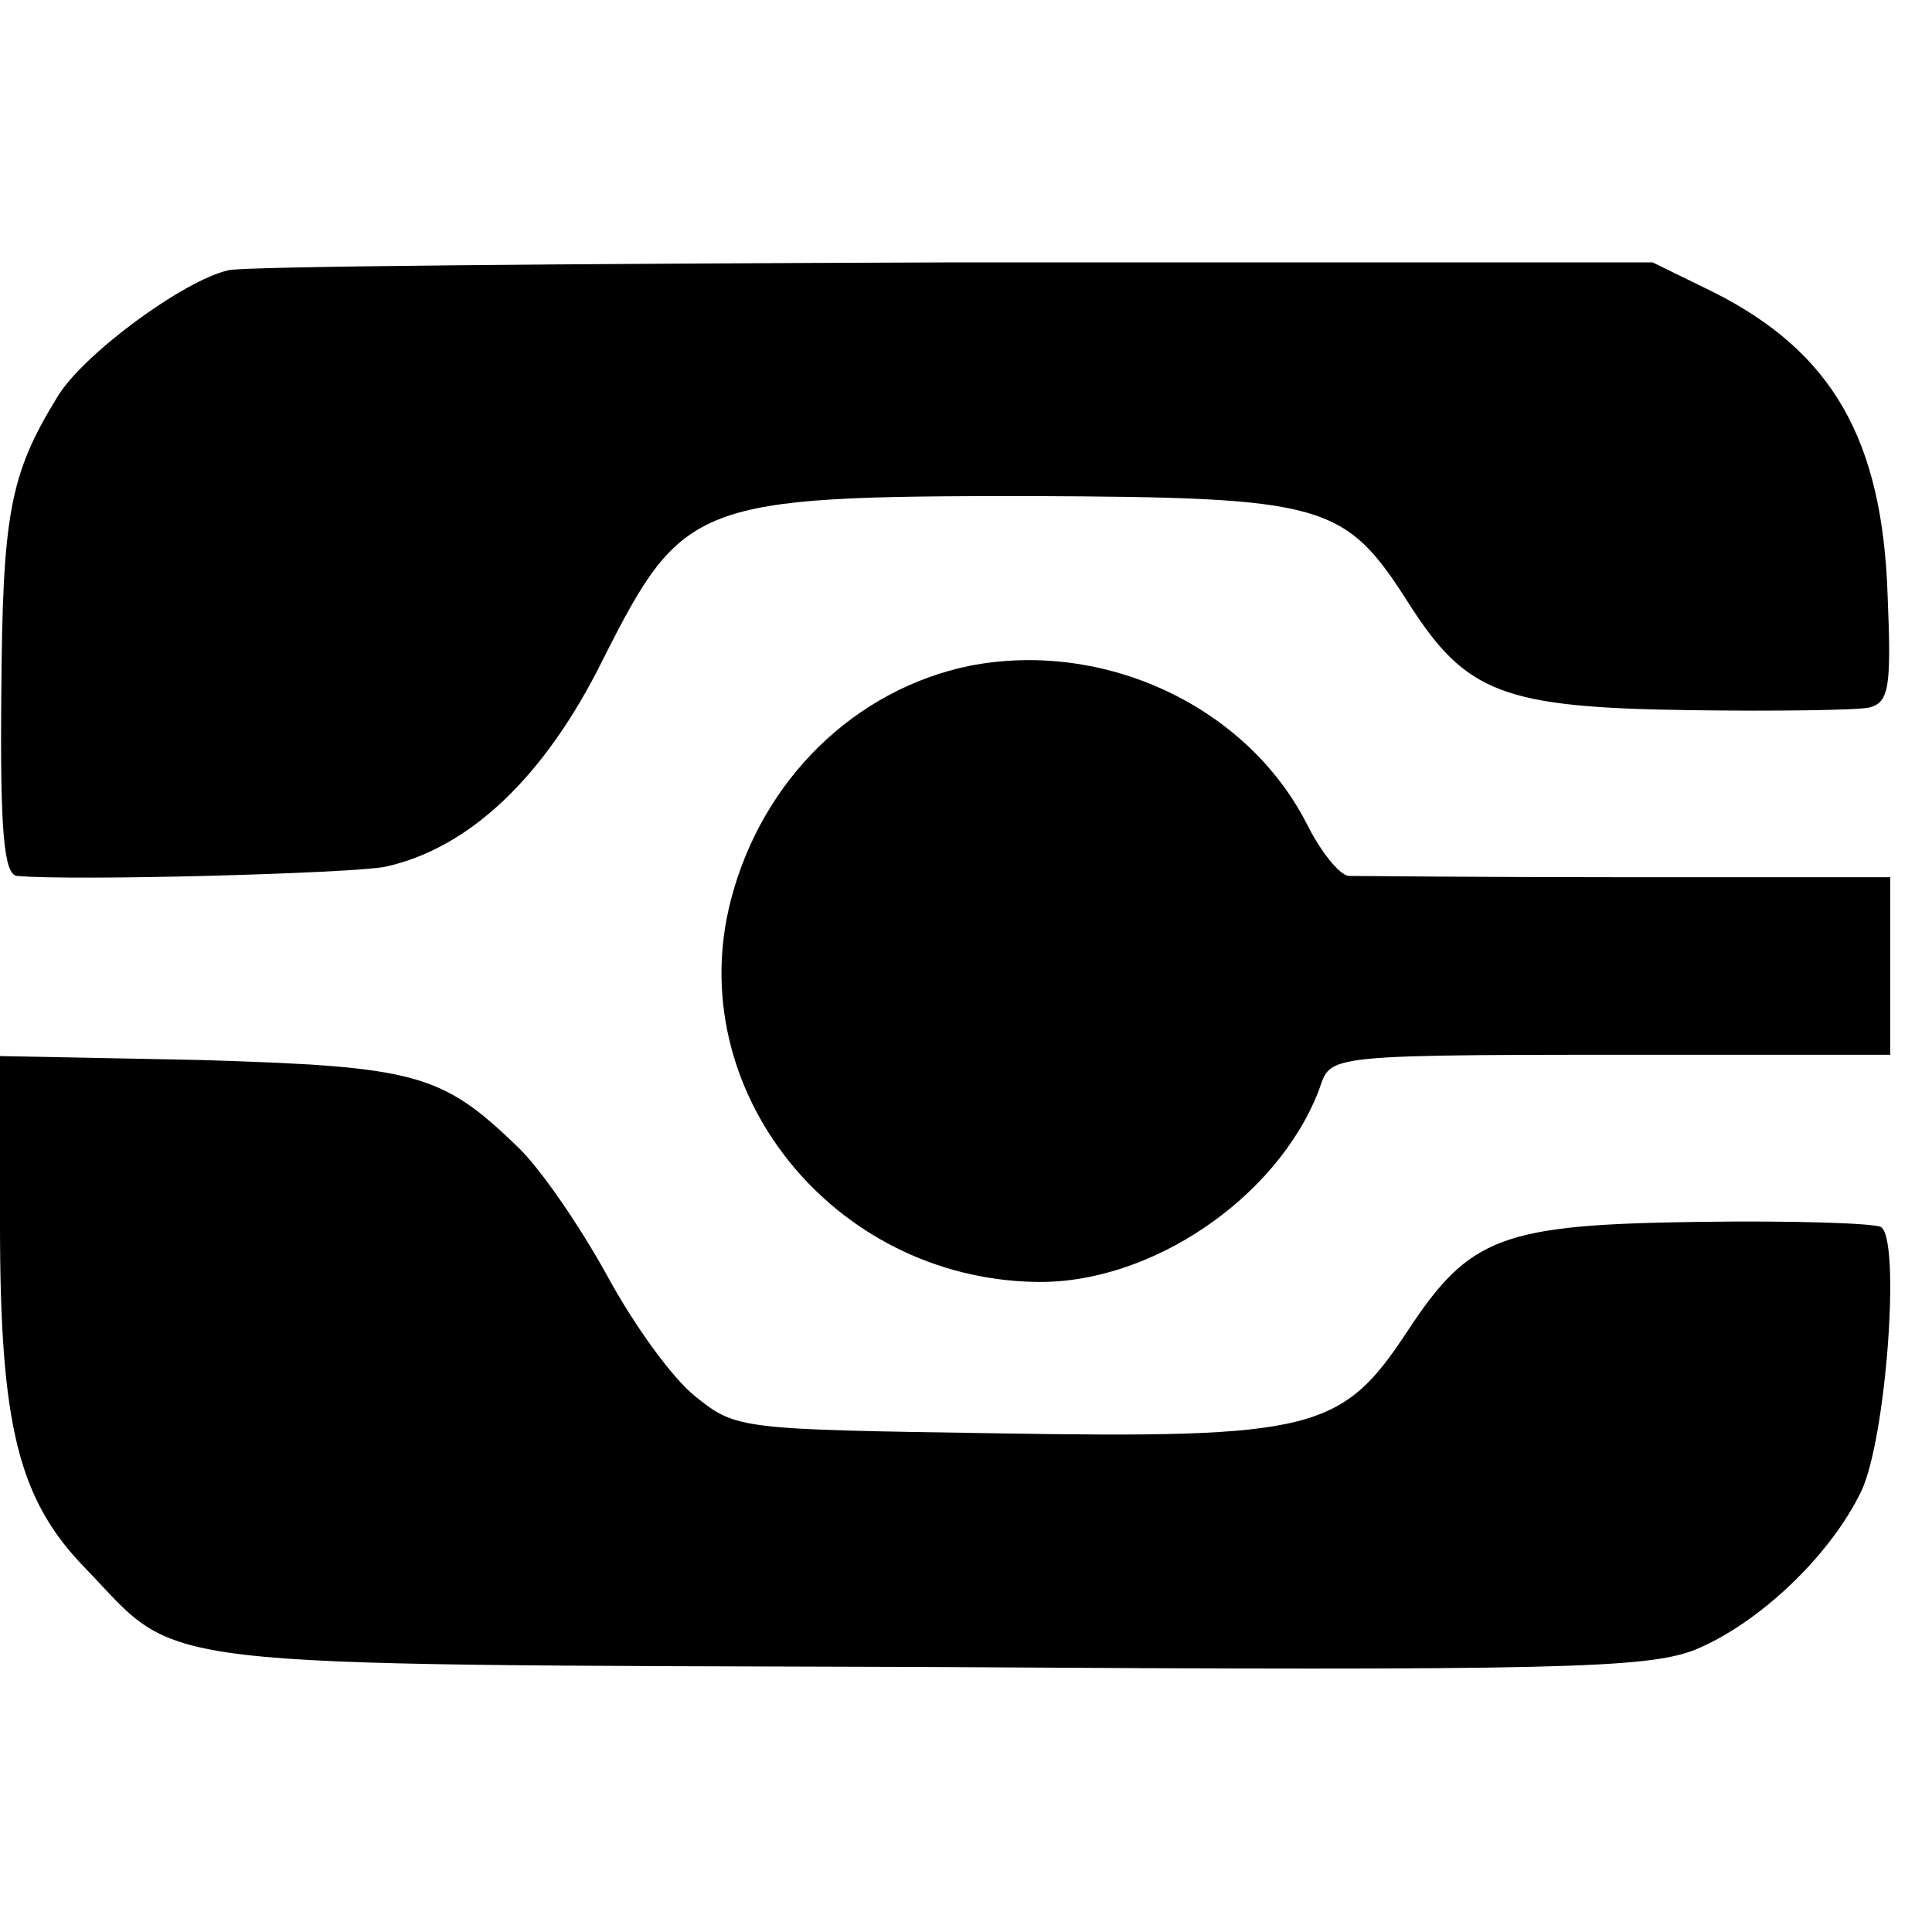 <?xml version="1.0" standalone="no"?>
<!DOCTYPE svg PUBLIC "-//W3C//DTD SVG 20010904//EN"
 "http://www.w3.org/TR/2001/REC-SVG-20010904/DTD/svg10.dtd">
<svg version="1.0" xmlns="http://www.w3.org/2000/svg"
 width="148pt" height="148pt" viewBox="0 0 148 148"
 preserveAspectRatio="xMidYMid meet">
<g transform="translate(0,148) scale(0.1,-0.1)"
fill="#000000" stroke="none">
<path d="M175 1273 c-35 -8 -112 -65 -131 -97 -37 -60 -42 -91 -43 -228 -1
-104 2 -138 12 -139 45 -4 257 2 282 7 64 14 122 68 167 159 61 121 71 125
327 125 226 -1 241 -5 290 -82 44 -69 72 -80 215 -82 67 -1 129 0 138 2 15 4
17 15 14 86 -4 119 -42 186 -133 232 l-47 23 -536 0 c-294 -1 -544 -3 -555 -6z"/>
<path d="M743 970 c-88 -18 -159 -87 -183 -179 -38 -145 77 -290 233 -293 88
-2 185 64 217 146 11 29 -6 28 292 28 l146 0 0 68 0 68 -202 0 c-110 0 -207 1
-213 1 -7 1 -21 18 -32 40 -46 90 -155 141 -258 121z"/>
<path d="M0 542 c0 -154 14 -211 66 -264 74 -77 35 -73 645 -75 485 -3 550 -1
587 13 49 20 104 72 128 122 19 41 30 192 15 202 -5 3 -68 5 -138 4 -153 -2
-177 -11 -225 -84 -50 -76 -72 -82 -314 -78 -196 3 -200 3 -231 28 -18 14 -48
56 -68 93 -21 38 -51 82 -69 99 -58 56 -78 61 -243 66 l-153 3 0 -129z"/>
</g>
</svg>
